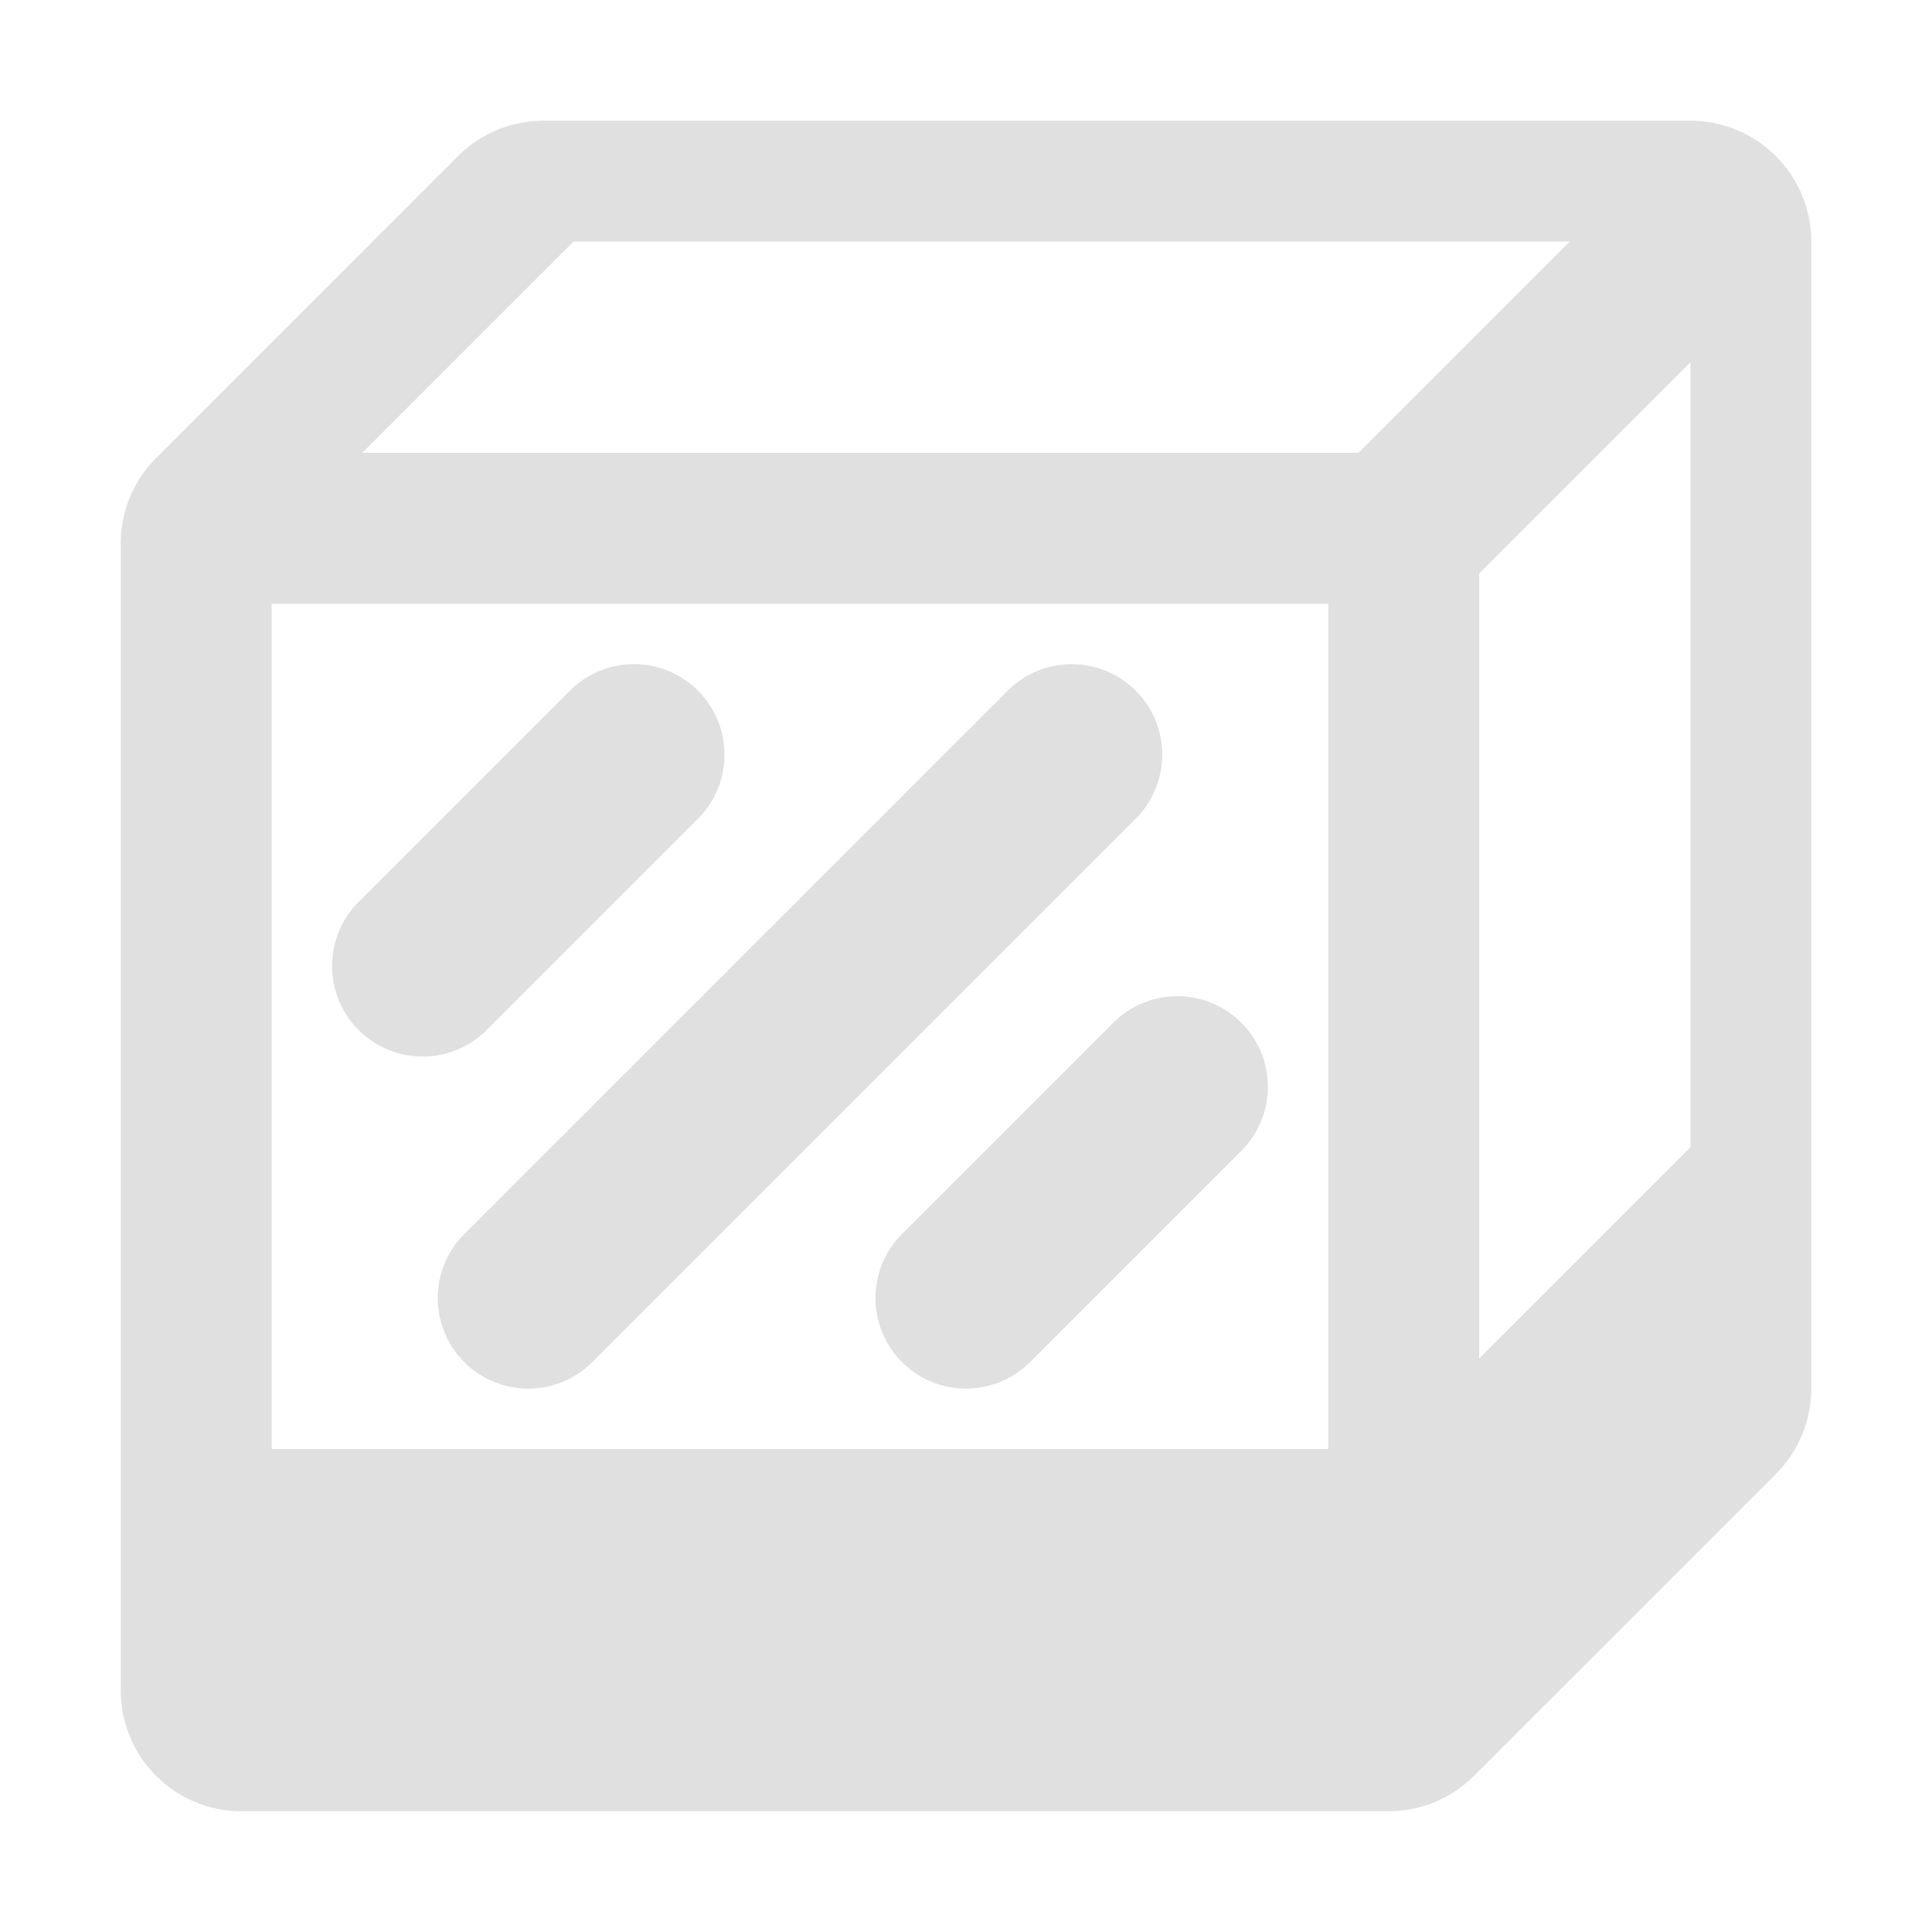 <svg xmlns="http://www.w3.org/2000/svg" width="16" height="16"><path fill="#e0e0e0" d="M1 14a1 1 0 0 0 1 1h9.5a1 1 0 0 0 .707-.293l2.5-2.5A1 1 0 0 0 15 11.5V2a1 1 0 0 0-1-1H4.5a1 1 0 0 0-.707.293l-2.5 2.5A1 1 0 0 0 1 4.5zm1.25-9H11v7H2.25zm10 6.25v-6.5L14 3v6.5zm-1-7.5H3L4.75 2H13z"/><path stroke="#e0e0e0" stroke-linecap="round" stroke-width="1.5" d="M5.25 6.25 3.5 8m5.375-1.75-4.5 4.5M9.75 9 8 10.75"/></svg>

